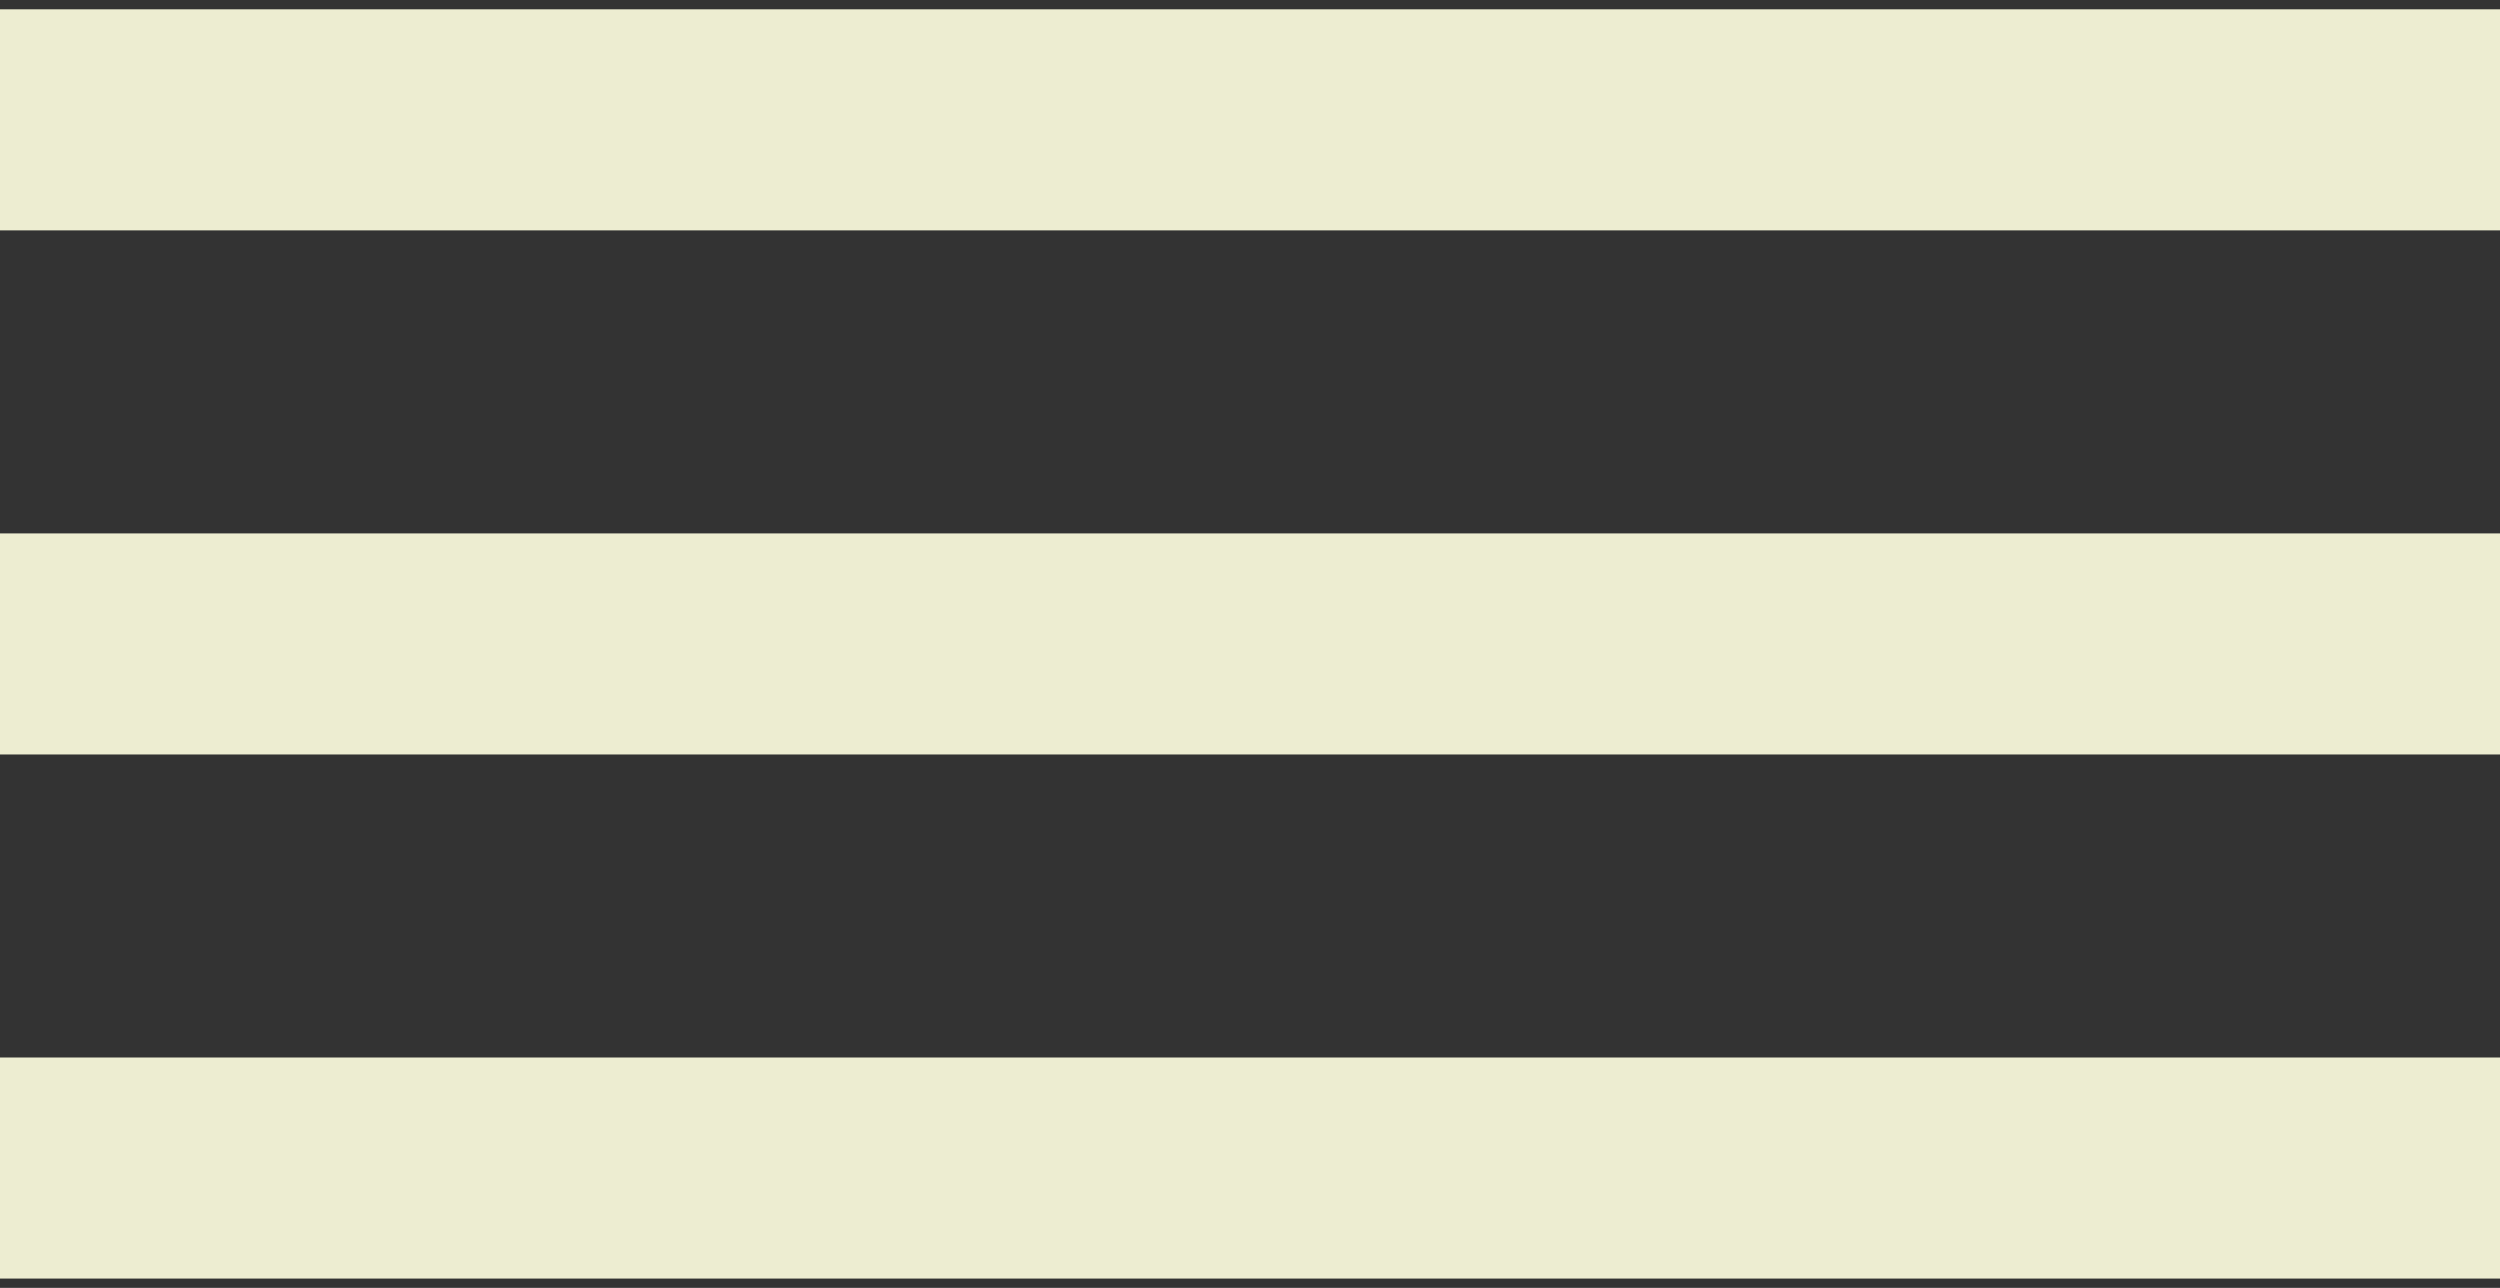 <svg width="33" height="17" viewBox="0 0 33 17" fill="none" xmlns="http://www.w3.org/2000/svg">
    <rect x="0" y="0" width="33" height="17" fill="#333333" stroke="none"/>
    <rect y="0.123" width="33" height="2.918" fill="#EDEDD1"/>
    <rect y="7.041" width="33" height="2.918" fill="#EDEDD1"/>
    <rect y="13.959" width="33" height="2.918" fill="#EDEDD1"/>
</svg>
